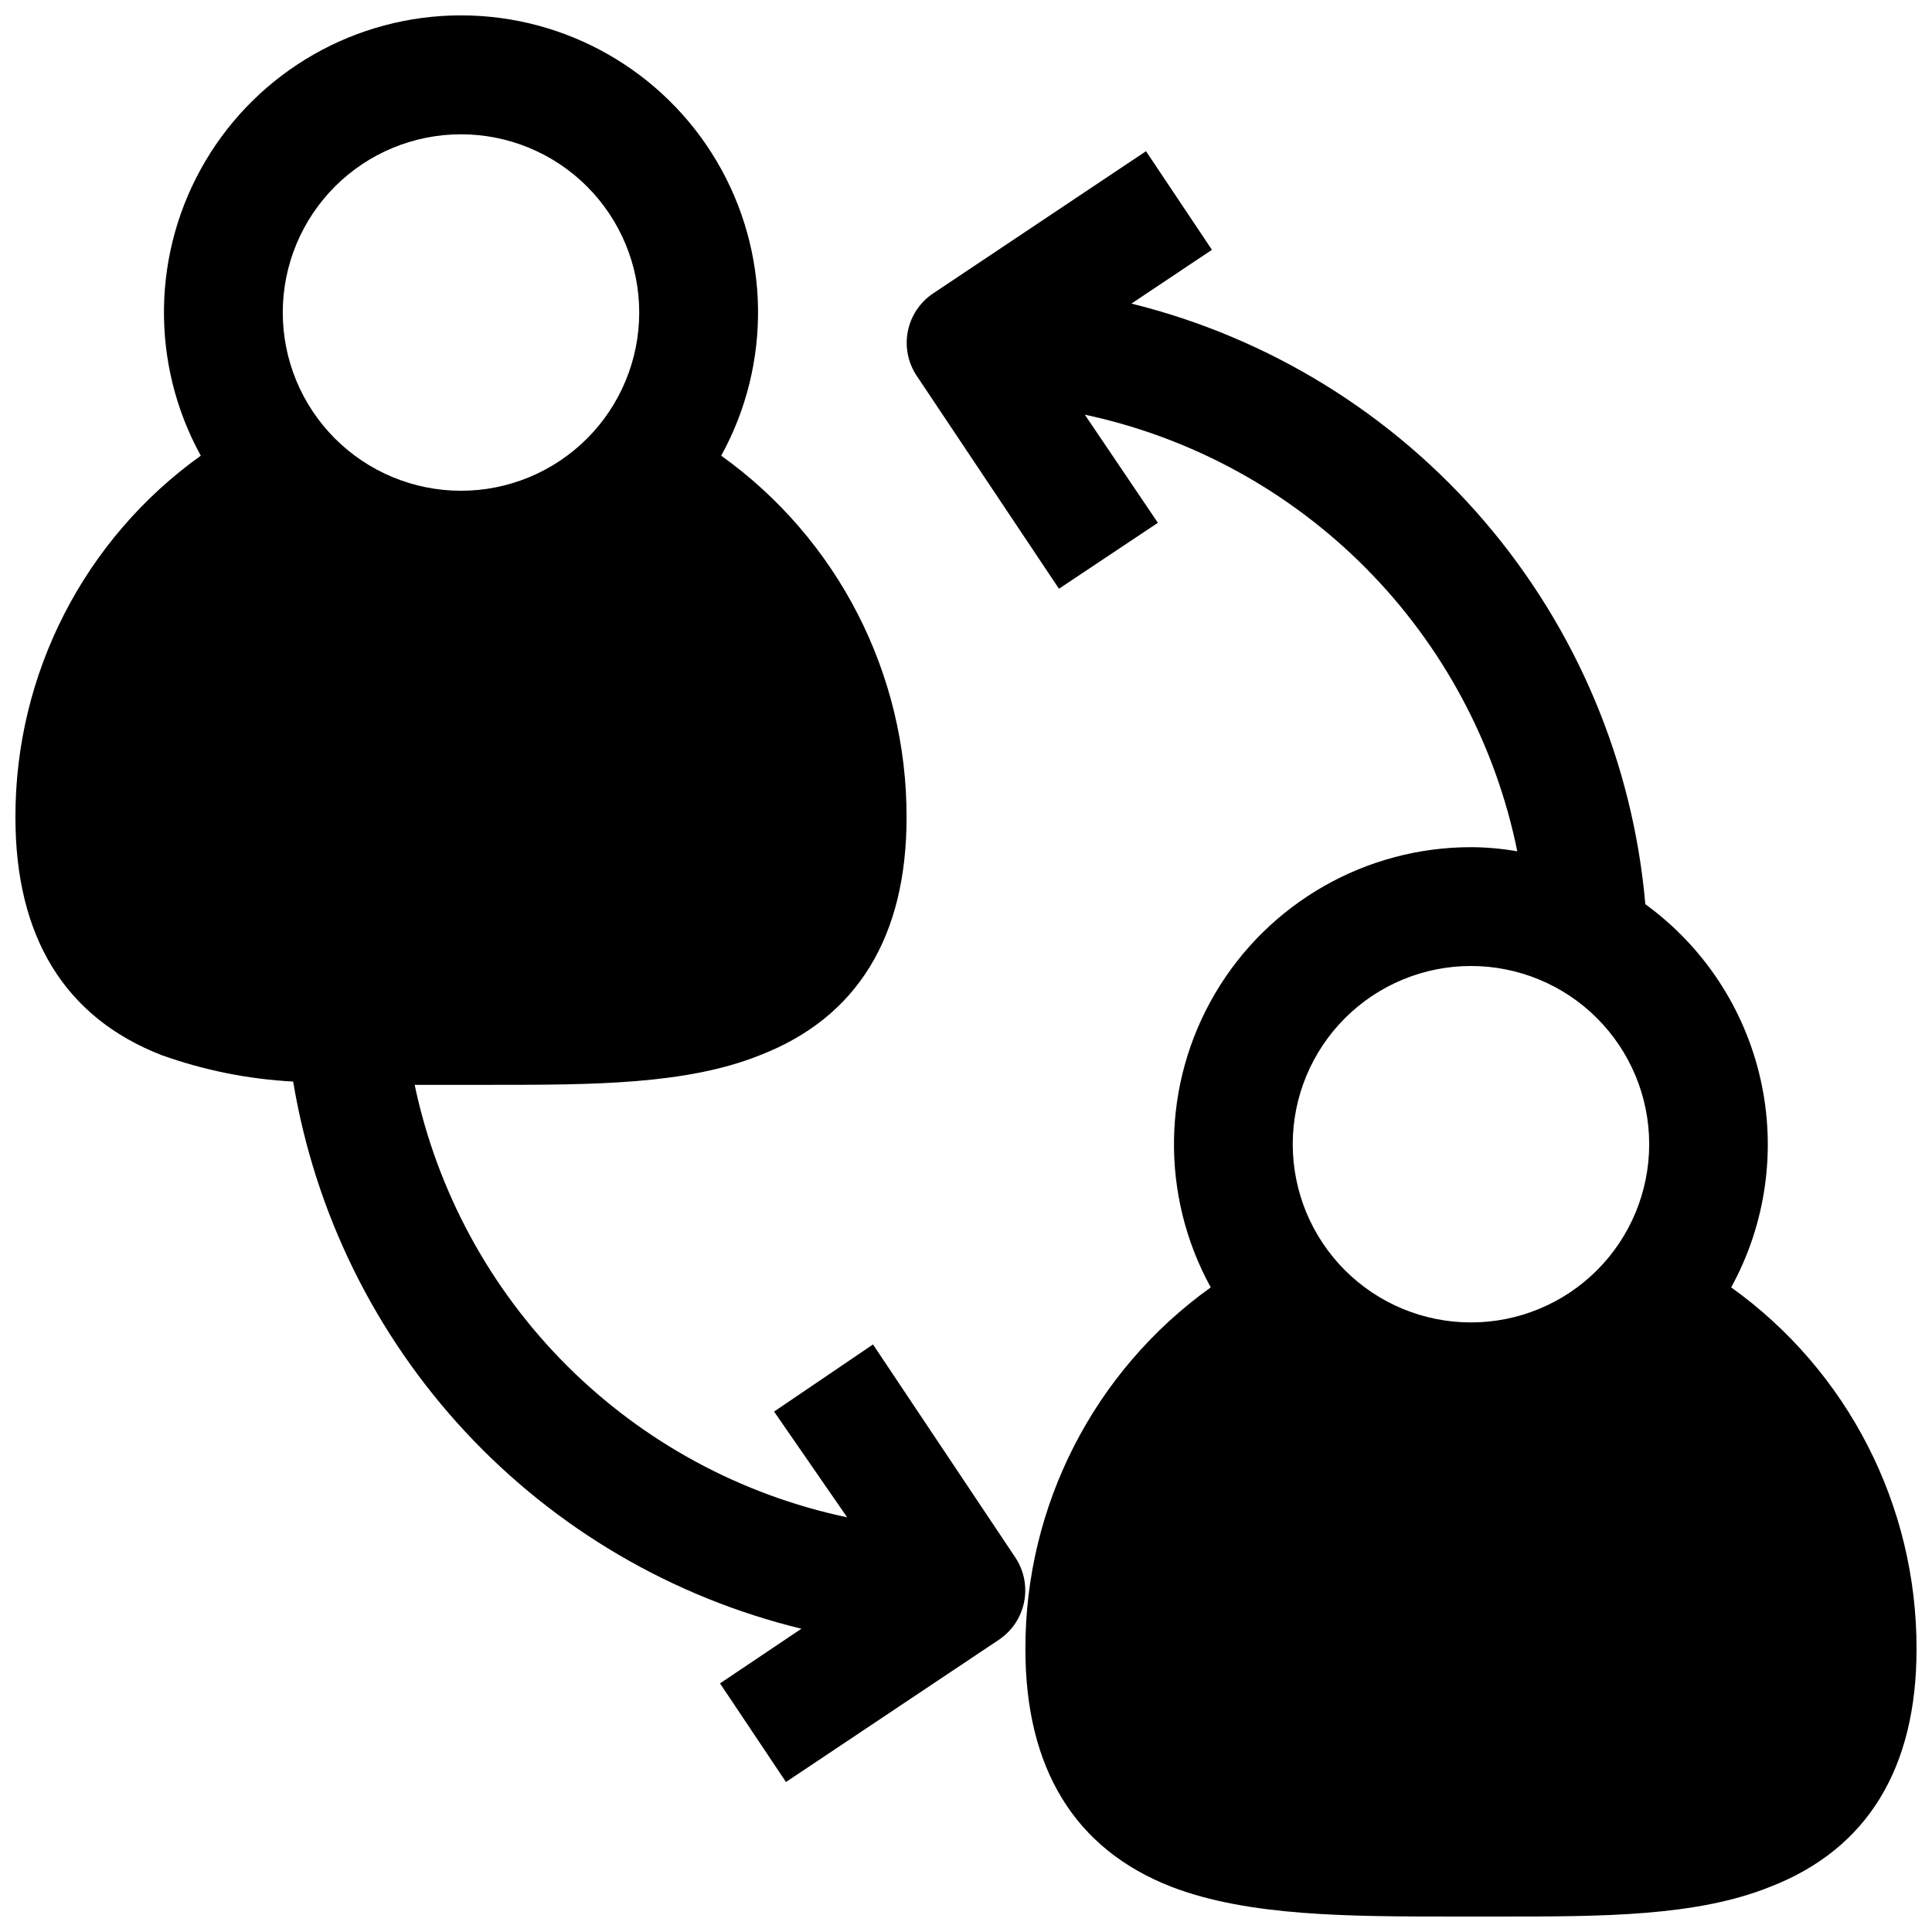 <?xml version="1.0" encoding="UTF-8"?>
<!-- Uploaded to: SVG Repo, www.svgrepo.com, Generator: SVG Repo Mixer Tools -->
<svg width="800px" height="800px" version="1.1" viewBox="144 144 512 512" xmlns="http://www.w3.org/2000/svg">
 <defs>
  <clipPath id="b">
   <path d="m384 184h267.9v467.9h-267.9z"/>
  </clipPath>
  <clipPath id="a">
   <path d="m148.09 148.09h267.91v468.91h-267.91z"/>
  </clipPath>
 </defs>
 <g>
  <g clip-path="url(#b)">
   <path d="m602.78 485.17c9.215-16.793 11.988-36.375 7.801-55.066-4.191-18.695-15.051-35.223-30.551-46.48-3.277-37.414-18.168-72.871-42.586-101.41-24.418-28.539-57.141-48.734-93.602-57.762l21.332-14.25-17.473-26.133-56.441 37.707c-3.461 2.32-5.859 5.918-6.672 10.008-0.812 4.086 0.031 8.328 2.34 11.797l37.707 56.441 26.215-17.477-19.363-28.652c28.293 6.039 54.211 20.203 74.57 40.762 20.359 20.555 34.277 46.605 40.043 74.957-4.051-0.719-8.16-1.09-12.277-1.102-27.832 0.004-53.594 14.703-67.754 38.664-14.164 23.957-14.621 53.613-1.207 77.996-30.918 22.133-49.223 57.859-49.121 95.883 0 31.488 12.988 52.98 38.73 62.977 20.469 7.871 47.23 7.871 75.336 7.871h11.887c26.766 0 51.875 0 71.398-7.871 25.82-9.996 38.809-31.488 38.809-62.977 0.102-38.023-18.199-73.75-49.121-95.883zm-68.957 9.289c-12.527 0-24.543-4.973-33.398-13.832-8.859-8.859-13.836-20.871-13.836-33.398 0-12.527 4.977-24.539 13.836-33.398 8.855-8.855 20.871-13.832 33.398-13.832 12.527 0 24.539 4.977 33.398 13.832 8.855 8.859 13.832 20.871 13.832 33.398 0 12.527-4.977 24.539-13.832 33.398-8.859 8.859-20.871 13.832-33.398 13.832z"/>
  </g>
  <g clip-path="url(#a)">
   <path d="m148.09 360.64c0 31.488 12.988 52.98 38.73 62.977 11.223 4.016 22.969 6.375 34.871 7.008 5.766 34.711 21.609 66.961 45.555 92.742 23.949 25.781 54.945 43.953 89.137 52.262l-21.57 14.484 17.477 26.137 56.441-37.707 0.004-0.004c3.457-2.32 5.859-5.918 6.668-10.008 0.812-4.086-0.027-8.328-2.34-11.797l-37.707-56.441-26.215 17.789 19.367 28.023c-28.164-5.93-53.992-19.922-74.344-40.273-20.348-20.352-34.344-46.18-40.273-74.34h20.152c26.766 0 51.875 0 71.398-7.871 25.82-10 38.809-31.492 38.809-62.98 0.102-38.023-18.199-73.746-49.121-95.879 13.426-24.387 12.977-54.051-1.188-78.02-14.164-23.965-39.934-38.668-67.77-38.668-27.84 0-53.609 14.703-67.773 38.668-14.164 23.969-14.613 53.633-1.188 78.02-30.918 22.133-49.223 57.855-49.121 95.879zm118.08-181.05c12.523 0 24.539 4.977 33.398 13.832 8.855 8.859 13.832 20.875 13.832 33.398 0 12.527-4.977 24.543-13.832 33.398-8.859 8.859-20.875 13.836-33.398 13.836-12.527 0-24.543-4.977-33.398-13.836-8.859-8.855-13.836-20.871-13.836-33.398 0-12.523 4.977-24.539 13.836-33.398 8.855-8.855 20.871-13.832 33.398-13.832z"/>
  </g>
 </g>
</svg>